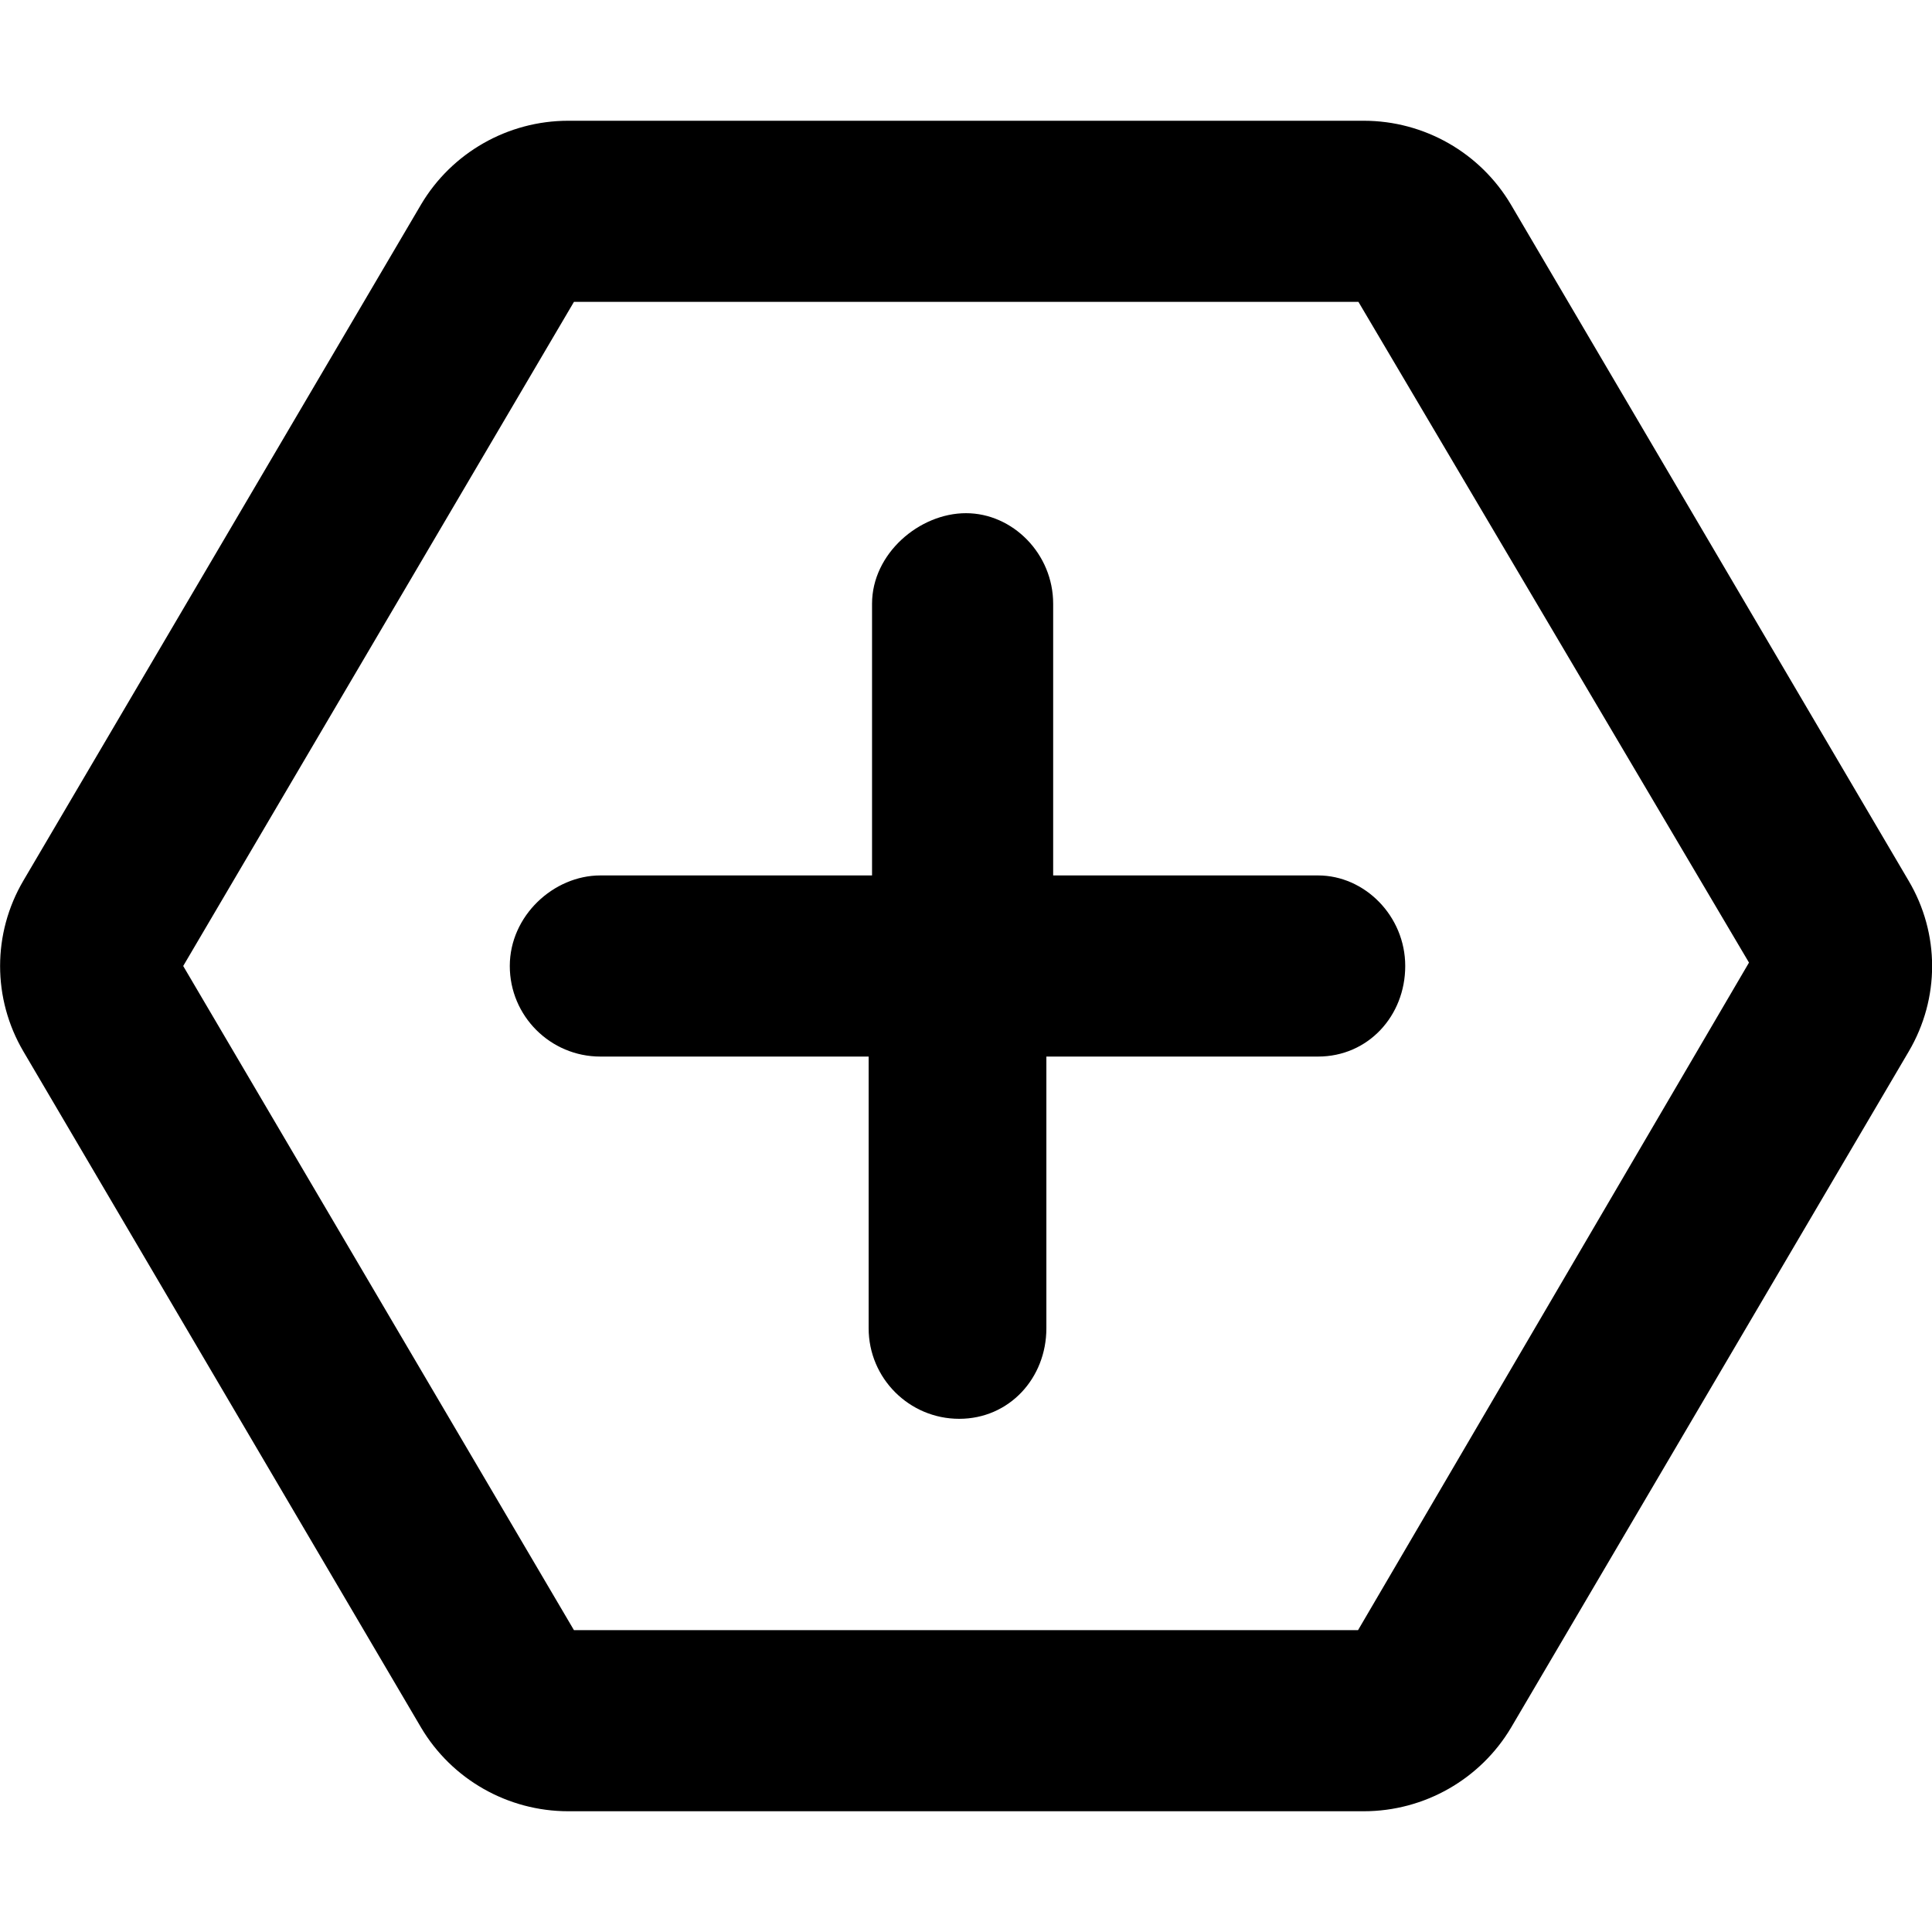 <svg xmlns="http://www.w3.org/2000/svg" viewBox="0 0 512 512"><!--! Font Awesome Pro 6.0.0-alpha3 by @fontawesome - https://fontawesome.com License - https://fontawesome.com/license (Commercial License) --><path d="M505.8 233.4l-105.4-179.2C392.3 40.52 377.5 32 361.4 32H150.6C134.5 32 119.7 40.52 111.6 54.17l-105.4 179.2c-8.234 14-8.234 31.27 0 45.27l105.4 179.2C119.7 471.5 134.5 480 150.6 480h210.8c16.12 0 30.94-8.518 39.05-22.17l105.4-179.2C514.1 264.6 514.1 247.4 505.8 233.4zM359.9 432H152.1L48.55 256L152.1 80h207.9l103.5 175.1L359.9 432zM279.1 232V160c0-13.26-10.74-24-23.1-24S231.1 146.7 231.1 160v72H159.1C146.7 232 135.1 242.7 135.1 256c0 13.25 10.75 24 24 24h71.1V352c0 13.25 10.75 24 24 24s23.1-10.75 23.1-24V280h72c13.25 0 23.1-10.75 23.1-24c0-13.26-10.74-24-23.1-24H279.1z"/></svg>